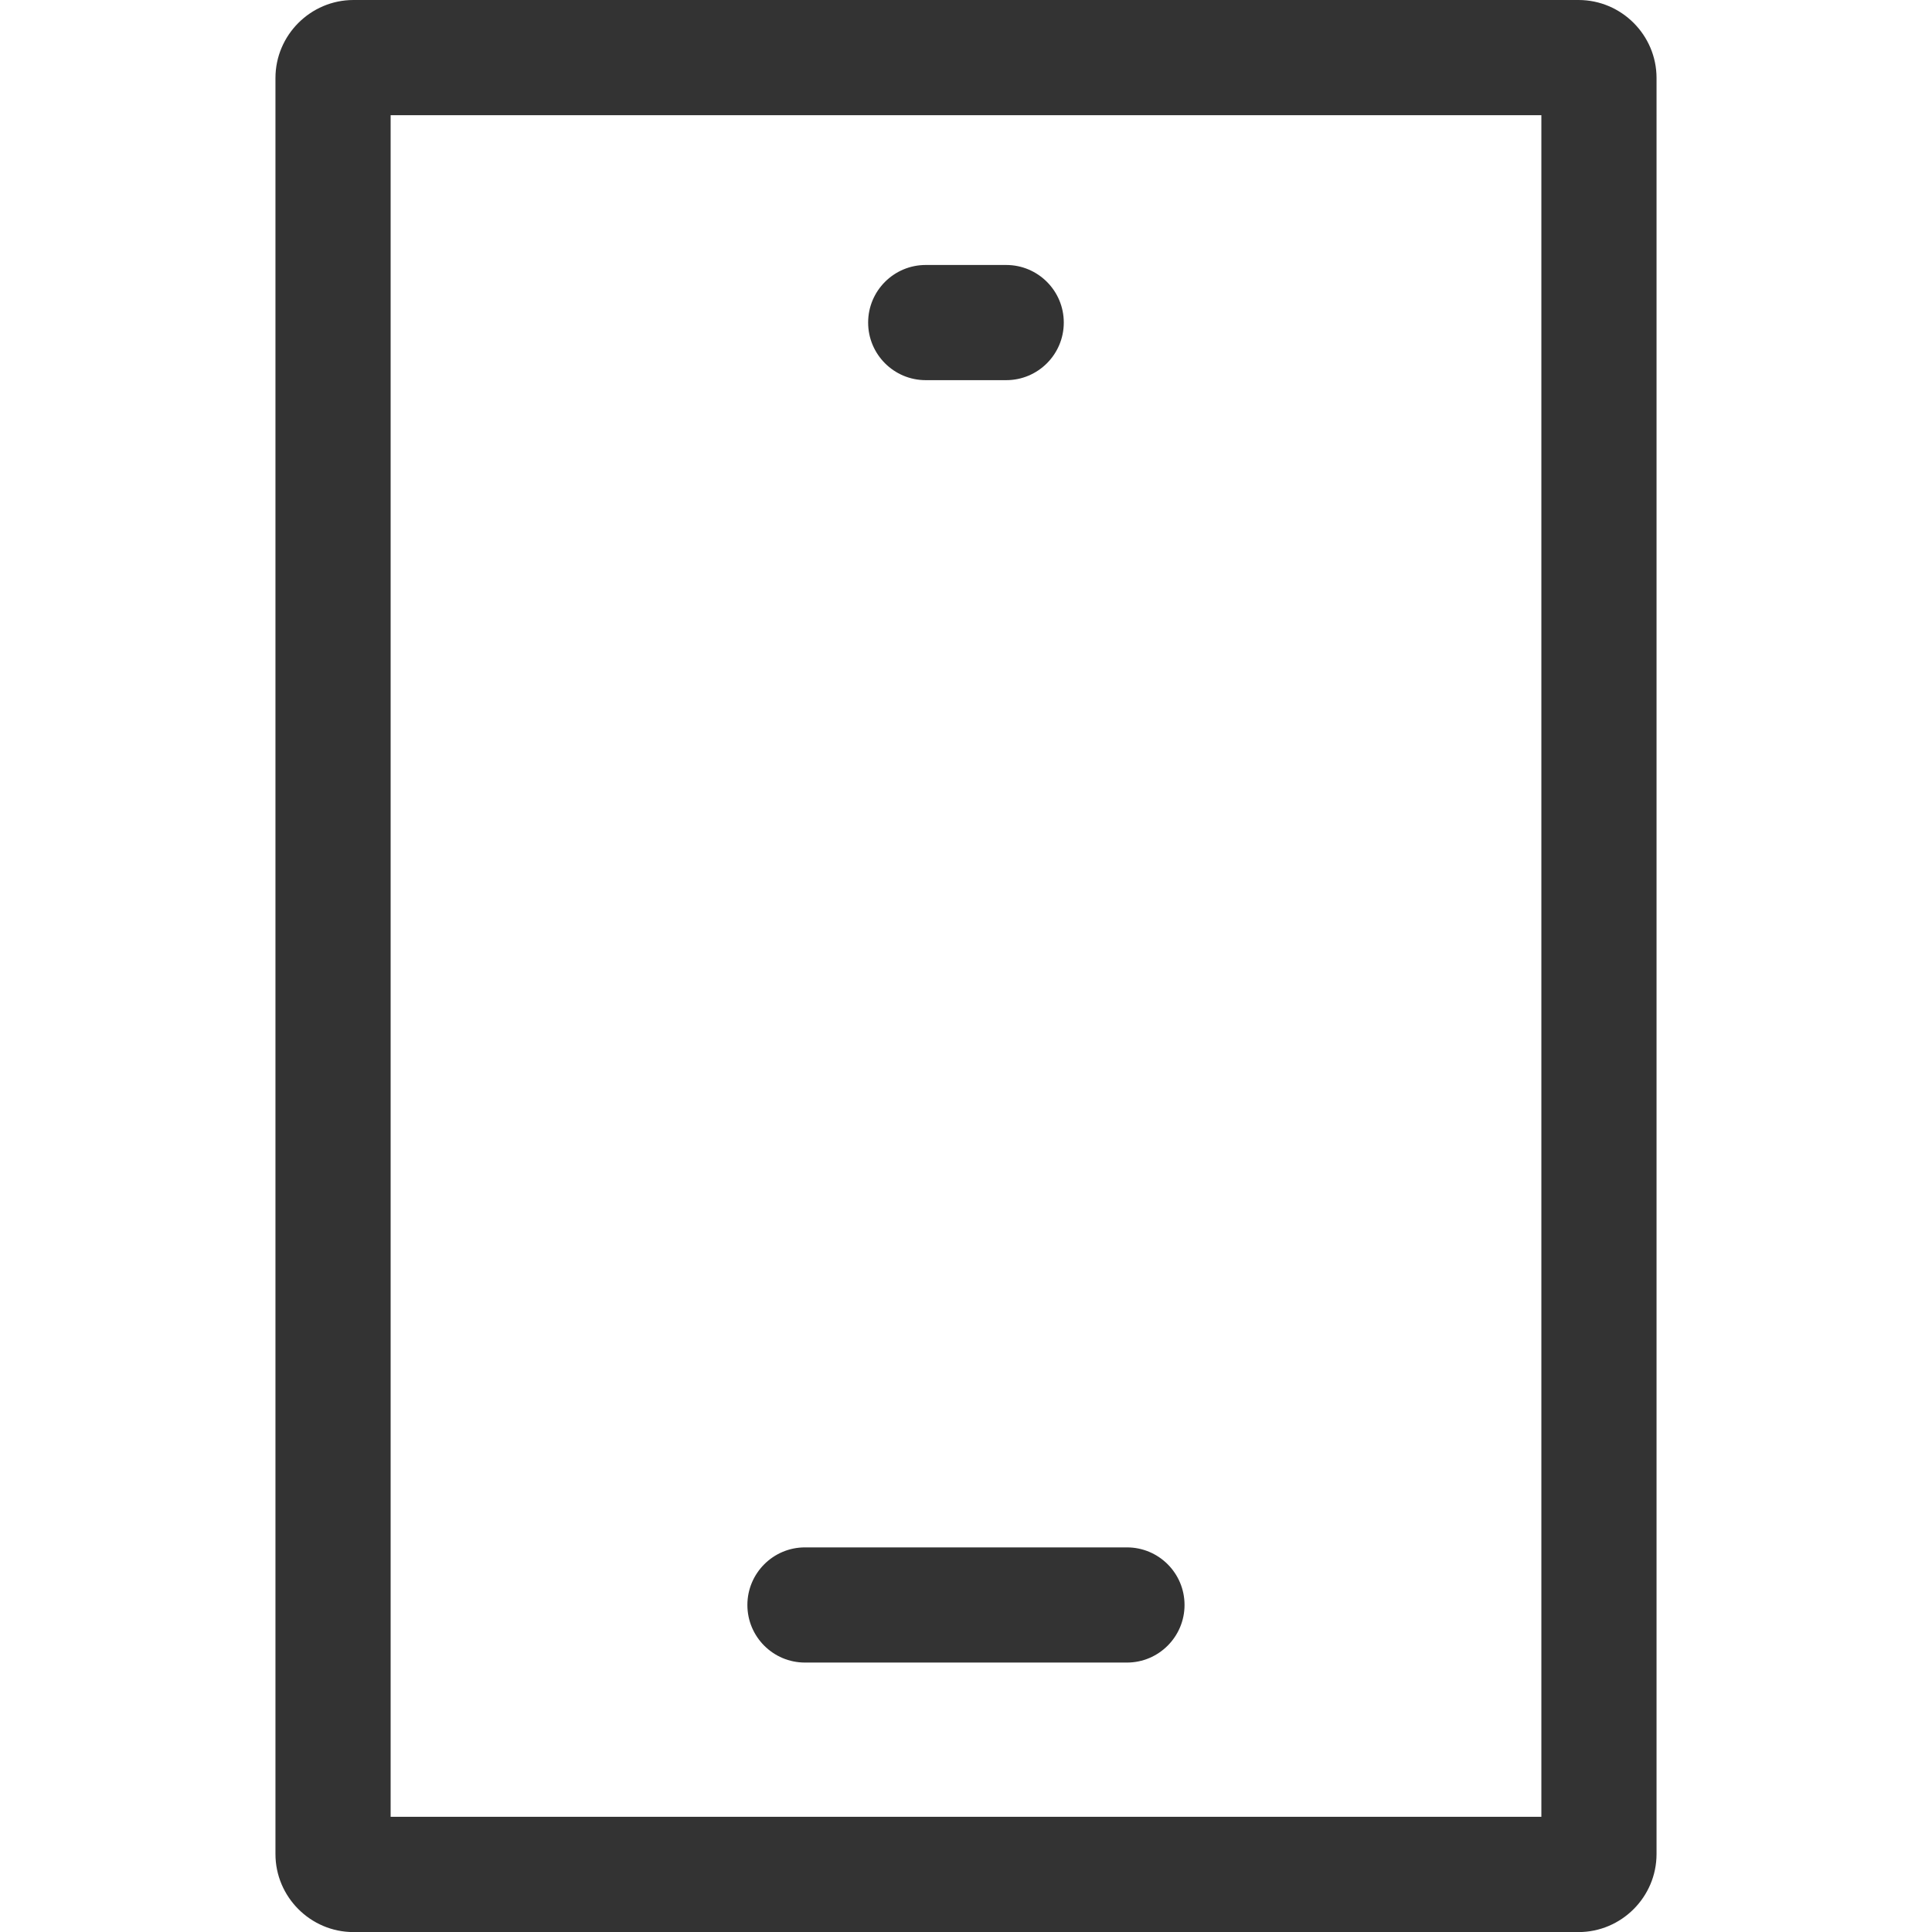<?xml version="1.0" encoding="utf-8"?>
<!-- Generator: Adobe Illustrator 27.5.0, SVG Export Plug-In . SVG Version: 6.00 Build 0)  -->
<svg version="1.1" id="Layer_1" xmlns="http://www.w3.org/2000/svg" xmlns:xlink="http://www.w3.org/1999/xlink" x="0px" y="0px"
	 viewBox="0 0 26 26" style="enable-background:new 0 0 26 26;" xml:space="preserve">
<style type="text/css">
	.st0{fill:#333333;}
</style>
<g>
	<path class="st0" d="M21.243,0H4.757c-0.577,0-1.05,0.472-1.05,1.05v23.901c0,0.577,0.472,1.05,1.05,1.05
		h16.486c0.577,0,1.05-0.472,1.05-1.05V1.05C22.293,0.472,21.821,0,21.243,0z M20.743,24.45H5.257
		V1.55h15.486V24.45z"/>
	<path class="st0" d="M12.458,5.116h1.083c0.428,0,0.775-0.347,0.775-0.775s-0.347-0.775-0.775-0.775
		h-1.083c-0.428,0-0.775,0.347-0.775,0.775S12.03,5.116,12.458,5.116z"/>
	<path class="st0" d="M10.833,22.374h4.333c0.428,0,0.775-0.348,0.775-0.775
		c0-0.428-0.347-0.775-0.775-0.775h-4.333c-0.428,0-0.775,0.348-0.775,0.775
		C10.058,22.027,10.405,22.374,10.833,22.374z"/>
</g>
</svg>
